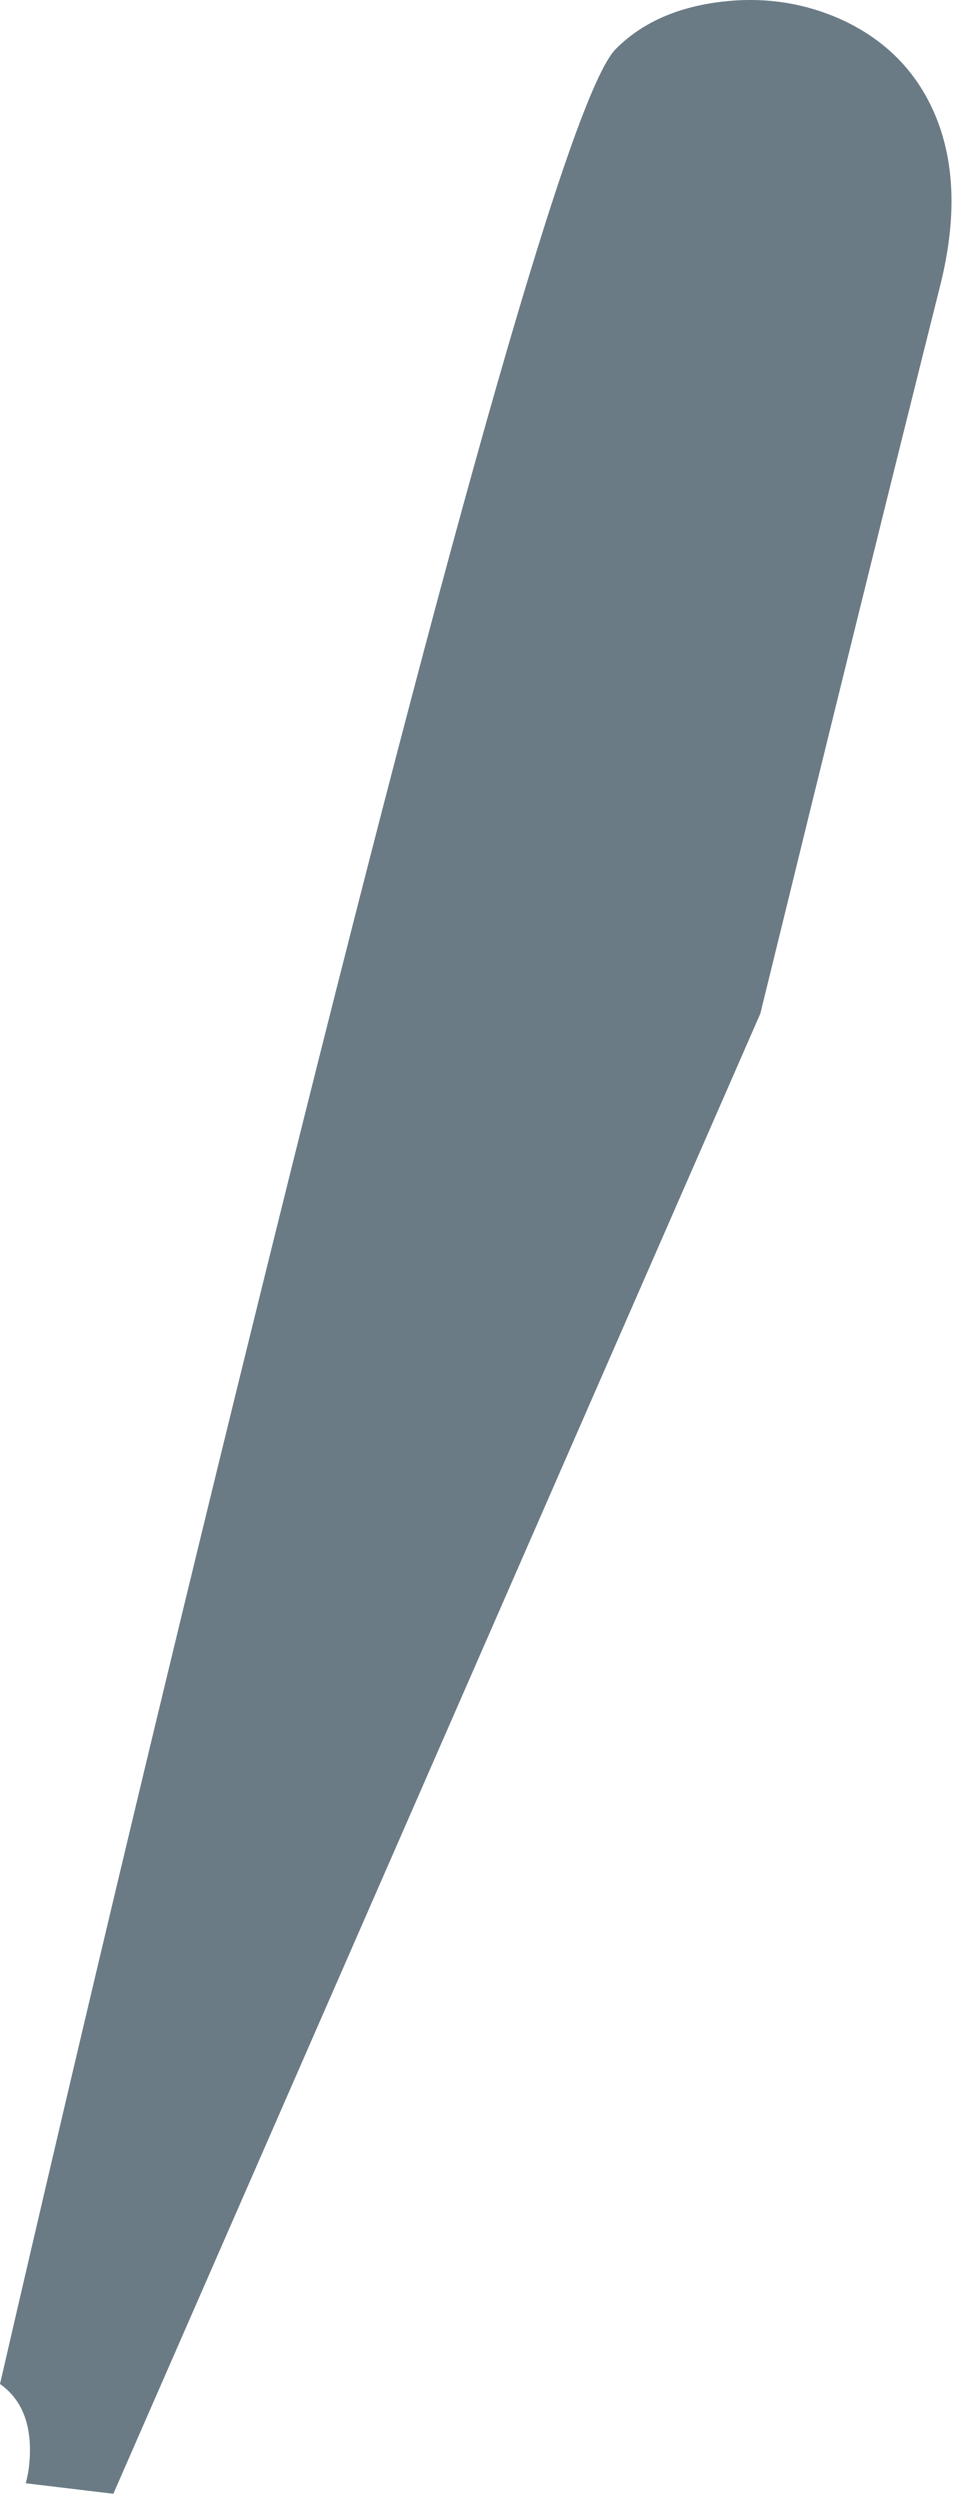 <?xml version="1.0"?>
<!DOCTYPE svg PUBLIC "-//W3C//DTD SVG 1.1//EN" "http://www.w3.org/Graphics/SVG/1.1/DTD/svg11.dtd">
<svg version='1.1' width='91px' height='238px' xmlns='http://www.w3.org/2000/svg' xmlns:xlink='http://www.w3.org/1999/xlink'>
	<g transform="translate(-0,-0.009)">
		<path d="M 89.6 27.15 Q 82.75 54.45 72.45 96.5 L 10.8 237.4 L 2.45 236.4 Q 2.9 234.8 2.85 232.8 Q 2.7 228.85 0 226.95 Q 12.25 173.85 25.7 119.55 Q 52.6 10.9 58.65 4.7 Q 62.3 1 68.55 0.2 Q 74.8 -0.6 80.35 1.95 Q 86.4 4.8 89 10.7 Q 92 17.55 89.6 27.15 Z" fill="#6B7B85"/>
	</g>
</svg>
